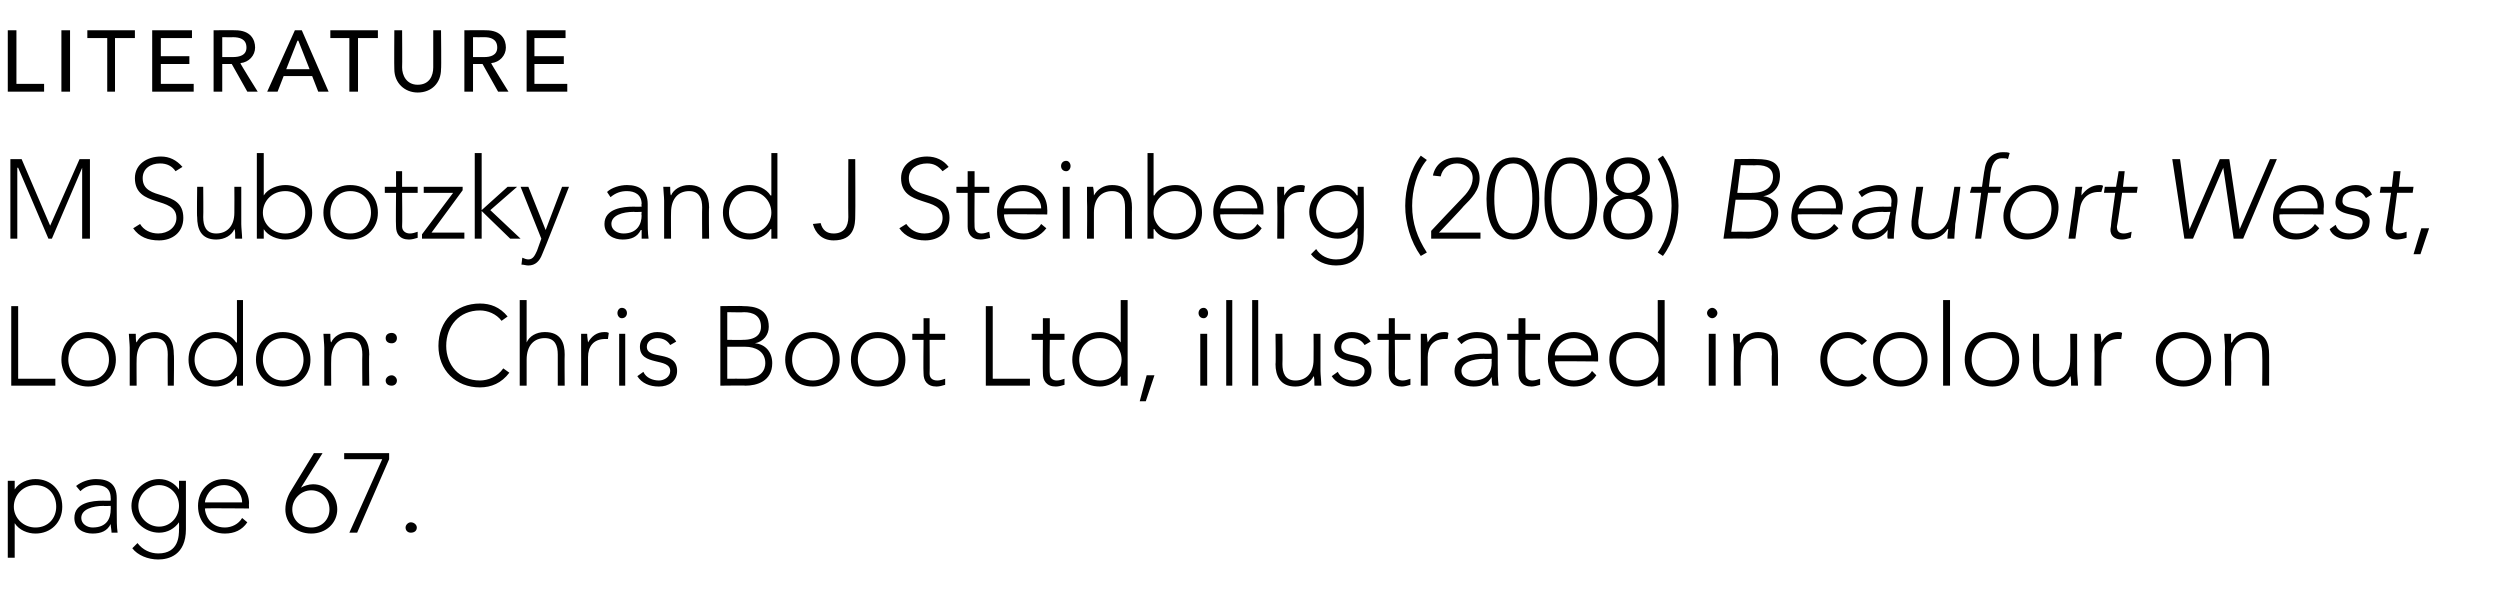 <?xml version="1.0" standalone="no"?><!DOCTYPE svg PUBLIC "-//W3C//DTD SVG 1.1//EN" "http://www.w3.org/Graphics/SVG/1.1/DTD/svg11.dtd"><svg xmlns="http://www.w3.org/2000/svg" version="1.1" width="289.1px" height="68.2px" viewBox="0 -3 289.1 68.2" style="top:-3px"><desc>LITERATURE M Subotzky and J Steinberg (2008) Beaufort West, London: Chris Boot Ltd, illustrated in colour on page 67.</desc><defs/><g id="Polygon45381"><path d="m.9 52.6h.8v1s-.02.01 0 0c.5-.8 1.5-1.2 2.4-1.2c1.8 0 3.1 1.3 3.1 3.2c0 1.8-1.3 3.1-3.1 3.1c-.9 0-1.9-.4-2.4-1.2c-.02.01 0 0 0 0v4h-.8v-8.9zM4.1 58c1.5 0 2.4-1.1 2.4-2.4c0-1.4-.9-2.5-2.4-2.5c-1.4 0-2.5 1.1-2.5 2.5c0 1.3 1.1 2.4 2.5 2.4zm9.4-2c0 1.2 0 1.9.1 2.6h-.7c0-.3-.1-.7-.1-1c-.4.8-1.1 1.1-2.1 1.1c-1 0-2.1-.5-2.1-1.8c0-1.8 2.1-2 3.3-2c.01.02.9 0 .9 0c0 0 .02-.34 0-.3c0-1.1-.7-1.5-1.7-1.5c-.7 0-1.3.2-1.8.7l-.5-.6c.6-.5 1.5-.8 2.3-.8c1.5 0 2.4.6 2.4 2.2v1.4zm-1.5-.5c-1.3 0-2.6.4-2.6 1.4c0 .7.7 1.1 1.3 1.1c1.7 0 2.1-1.1 2.1-2.1c.02.05 0-.4 0-.4c0 0-.84.04-.8 0zm9.5 2.7c0 3-2 3.5-3.2 3.5c-1.2 0-2.4-.5-3-1.3l.6-.6c.6.8 1.5 1.2 2.4 1.2c2.4 0 2.4-2.1 2.4-2.8c.02.02 0-.8 0-.8c0 0 0-.01 0 0c-.5.7-1.3 1.2-2.3 1.2c-1.7 0-3.2-1.4-3.2-3.1c0-1.7 1.5-3.1 3.2-3.1c1 0 1.8.5 2.3 1.2c0-.03 0 0 0 0v-1h.8v5.6zm-3.1-5.1c-1.3 0-2.4 1.1-2.4 2.4c0 1.3 1.1 2.4 2.4 2.4c1.3 0 2.3-1.1 2.3-2.4c0-1.3-1-2.4-2.3-2.4zm10.2 4.3c-.6.9-1.5 1.3-2.6 1.3c-1.8 0-3.1-1.3-3.1-3.2c0-1.8 1.3-3.1 3-3.1c1.9 0 2.9 1.4 2.9 2.8c-.03.01 0 .6 0 .6c0 0-5.08-.05-5.1 0c0 .6.5 2.2 2.3 2.2c.8 0 1.6-.4 2-1.1l.6.5zm-.6-2.3c0-1.1-.9-2-2.1-2c-1.7 0-2.2 1.6-2.2 2h4.3zm6.8-1.7s0 .01 0 0c.3-.2.9-.4 1.4-.4c1.6 0 2.8 1.3 2.8 2.9c0 1.6-1.3 2.8-3 2.8c-1.8 0-3-1.2-3-2.8c0-1 .4-1.8.8-2.4l2.5-4.1h1l-2.5 4zm-1 2.5c0 1.2.9 2.1 2.2 2.1c1.2 0 2.1-.9 2.1-2.1c0-1.2-.9-2.2-2.1-2.2c-1.2 0-2.2 1-2.2 2.2zM45 50.1l-3.7 8.5h-.9l3.8-8.5h-4.4v-.7h5.2v.7zm2.5 7.3c.4 0 .7.3.7.6c0 .4-.3.6-.7.6c-.3 0-.6-.2-.6-.6c0-.3.3-.6.6-.6z" stroke="none" fill="#000"/></g><g id="Polygon45380"><path d="m1.3 32.4h.8v8.4h4.3v.8H1.3v-9.2zm8.9 3c1.9 0 3.2 1.3 3.2 3.2c0 1.8-1.3 3.1-3.2 3.1c-1.8 0-3.1-1.3-3.1-3.1c0-1.9 1.3-3.2 3.1-3.2zm0 5.6c1.5 0 2.4-1.1 2.4-2.4c0-1.4-.9-2.5-2.4-2.5c-1.4 0-2.3 1.1-2.3 2.5c0 1.3.9 2.4 2.3 2.4zm4.8-3.8c0-.4-.1-1.3-.1-1.6h.8c0 .4 0 .9.1 1c.3-.7 1.1-1.2 2.1-1.2c1.8 0 2.2 1.3 2.2 2.6c.05-.02 0 3.6 0 3.6h-.7s-.03-3.58 0-3.6c0-1-.3-1.9-1.5-1.9c-1.2 0-2.1.8-2.1 2.5c-.02-.04 0 3 0 3h-.8v-4.4zm12.4 3.3h-.1c-.5.8-1.5 1.2-2.4 1.2c-1.8 0-3.1-1.3-3.1-3.1c0-1.9 1.3-3.2 3.1-3.2c.9 0 1.9.4 2.4 1.2h.1v-4.9h.7v9.9h-.7v-1.1zm-2.5-4.4c-1.4 0-2.4 1.1-2.4 2.5c0 1.3 1 2.4 2.4 2.4c1.4 0 2.5-1.1 2.5-2.4c0-1.4-1.1-2.5-2.5-2.5zm7.8-.7c1.9 0 3.2 1.3 3.2 3.2c0 1.8-1.3 3.1-3.2 3.1c-1.8 0-3.1-1.3-3.1-3.1c0-1.9 1.3-3.2 3.1-3.2zm0 5.6c1.5 0 2.4-1.1 2.4-2.4c0-1.4-.9-2.5-2.4-2.5c-1.4 0-2.3 1.1-2.3 2.5c0 1.3.9 2.4 2.3 2.4zm4.8-3.8c0-.4-.1-1.3-.1-1.6h.8c0 .4 0 .9.1 1c.3-.7 1.1-1.2 2.1-1.2c1.8 0 2.3 1.3 2.3 2.6c-.05-.02 0 3.6 0 3.6h-.8s-.03-3.58 0-3.6c0-1-.3-1.9-1.5-1.9c-1.2 0-2.1.8-2.1 2.5c-.02-.04 0 3 0 3h-.8s.01-4.36 0-4.4zm7.8-1.7c.3 0 .6.2.6.6c0 .4-.3.6-.6.6c-.4 0-.7-.2-.7-.6c0-.4.3-.6.7-.6zm0 4.9c.3 0 .6.3.6.6c0 .4-.3.6-.6.6c-.4 0-.7-.2-.7-.6c0-.3.3-.6.7-.6zm13.6-.3c-.9 1.2-2.1 1.7-3.4 1.7c-2.8 0-4.8-2-4.8-4.8c0-2.9 2-4.9 4.8-4.9c1.2 0 2.3.4 3.2 1.5l-.7.5c-.6-.8-1.6-1.2-2.5-1.2c-2.4 0-3.9 1.8-3.9 4.1c0 2.2 1.5 4 3.9 4c.9 0 2-.4 2.7-1.4l.7.5zm1.2-8.4h.8v4.9s.03.01 0 0c.3-.7 1.1-1.2 2.1-1.2c1.9 0 2.3 1.3 2.3 2.6c-.03-.02 0 3.6 0 3.6h-.8s-.01-3.58 0-3.6c0-1-.3-1.9-1.5-1.9c-1.2 0-2.1.8-2.1 2.5v3h-.8v-9.9zm7.1 5.5v-1.6h.7c0 .4.1.9.1 1c.4-.7 1-1.2 1.9-1.2c.2 0 .3 0 .5.1l-.1.7h-.3c-1.4 0-2 .9-2 2.1v3.3h-.8s.02-4.36 0-4.4zm4.4-1.6h.7v6h-.7v-6zm.3-3c.4 0 .6.3.6.6c0 .3-.2.6-.6.6c-.3 0-.5-.3-.5-.6c0-.3.2-.6.5-.6zm2.5 7.4c.3.7 1.1 1 1.8 1c.6 0 1.3-.4 1.3-1.1c0-1.6-3.5-.5-3.5-2.8c0-1.1 1-1.7 2-1.7c1 0 1.8.4 2.2 1.1l-.7.4c-.3-.5-.8-.8-1.5-.8c-.5 0-1.2.3-1.2 1c0 1.6 3.5.3 3.5 2.8c0 1.2-1 1.8-2.1 1.8c-1.1 0-2-.4-2.5-1.2l.7-.5zm8.9-7.6s2.64-.04 2.6 0c1.4 0 3 .3 3 2.4c0 .9-.6 1.7-1.6 1.9c1.2.1 2 1 2 2.3c0 2.1-1.8 2.6-3.1 2.6c.03-.04-2.9 0-2.9 0v-9.2zm.8 3.9s1.83.03 1.8 0c1.8 0 2.1-.9 2.1-1.5c0-1.3-.9-1.7-2-1.7c.05.04-1.9 0-1.9 0v3.2zm0 4.5s2.01-.02 2 0c2 0 2.4-1.1 2.4-1.8c0-1.4-1.2-1.9-2.3-1.9h-2.1v3.7zm9.9-5.4c1.8 0 3.1 1.3 3.1 3.2c0 1.8-1.3 3.1-3.1 3.1c-1.9 0-3.2-1.3-3.2-3.1c0-1.9 1.3-3.2 3.2-3.2zm0 5.6c1.4 0 2.3-1.1 2.3-2.4c0-1.4-.9-2.5-2.3-2.5c-1.5 0-2.4 1.1-2.4 2.5c0 1.3.9 2.4 2.4 2.4zm7.5-5.6c1.9 0 3.2 1.3 3.2 3.2c0 1.8-1.3 3.1-3.2 3.1c-1.8 0-3.1-1.3-3.1-3.1c0-1.9 1.3-3.2 3.1-3.2zm0 5.6c1.5 0 2.4-1.1 2.4-2.4c0-1.4-.9-2.5-2.4-2.5c-1.4 0-2.3 1.1-2.3 2.5c0 1.3.9 2.4 2.3 2.4zm7.8-4.7h-1.8s.03 3.87 0 3.9c0 .5.3.8.9.8c.3 0 .6-.1.9-.2v.7c-.3.1-.7.2-1 .2c-1.1 0-1.5-.7-1.5-1.5c-.04-.03 0-3.9 0-3.9h-1.3v-.7h1.3v-1.8h.7v1.8h1.8v.7zm4.7-3.9h.8v8.4h4.3v.8H114v-9.2zm9.1 3.9h-1.7s-.05 3.87 0 3.9c0 .5.3.8.8.8c.3 0 .6-.1.9-.2v.7c-.3.1-.7.2-1 .2c-1.1 0-1.5-.7-1.5-1.5c-.03-.03 0-3.9 0-3.9h-1.3v-.7h1.3v-1.8h.8v1.8h1.7v.7zm6.5 4.2s-.04.01 0 0c-.5.8-1.6 1.2-2.4 1.2c-1.9 0-3.2-1.3-3.2-3.1c0-1.9 1.3-3.2 3.2-3.2c.8 0 1.9.4 2.4 1.2c-.04.01 0 0 0 0v-4.9h.8v9.9h-.8v-1.1zm-2.4-4.4c-1.5 0-2.4 1.1-2.4 2.5c0 1.3.9 2.4 2.4 2.4c1.4 0 2.5-1.1 2.5-2.4c0-1.4-1.1-2.5-2.5-2.5zm5.4 4.3h.9l-1 3h-.7l.8-3zm6.2-4.8h.8v6h-.8v-6zm.4-3c.3 0 .5.3.5.6c0 .3-.2.6-.5.6c-.4 0-.6-.3-.6-.6c0-.3.2-.6.6-.6zm2.6-.9h.7v9.9h-.7v-9.9zm3 0h.7v9.9h-.7v-9.9zm7.9 8.2c0 .4.1 1.3.1 1.7h-.8c0-.5 0-1-.1-1.1c-.3.7-1.1 1.2-2.1 1.2c-1.8 0-2.3-1.3-2.3-2.6c.05.03 0-3.5 0-3.5h.8s.03 3.49 0 3.5c0 1 .3 1.9 1.5 1.9c1.2 0 2.1-.8 2.1-2.4c.02-.04 0-3 0-3h.8v4.3zm2 .1c.3.7 1.1 1 1.8 1c.6 0 1.3-.4 1.3-1.1c0-1.6-3.5-.5-3.5-2.8c0-1.1 1-1.7 2-1.7c1 0 1.8.4 2.2 1.1l-.7.4c-.3-.5-.8-.8-1.5-.8c-.5 0-1.2.3-1.2 1c0 1.6 3.5.3 3.5 2.8c0 1.2-1 1.8-2.1 1.8c-1.1 0-2-.4-2.5-1.2l.7-.5zm8.4-3.7h-1.8s.04 3.87 0 3.9c0 .5.4.8.9.8c.3 0 .6-.1.9-.2v.7c-.3.1-.7.2-1 .2c-1.1 0-1.5-.7-1.5-1.5c-.04-.03 0-3.9 0-3.9h-1.3v-.7h1.3v-1.8h.7v1.8h1.8v.7zm1.2.9v-1.6h.7c0 .4.1.9.1 1c.4-.7 1-1.2 1.9-1.2c.2 0 .3 0 .5.1l-.1.7h-.3c-1.4 0-2 .9-2 2.1v3.3h-.8s.02-4.36 0-4.4zm8.9 1.8c0 1.2 0 1.9.1 2.6h-.7c-.1-.3-.1-.7-.1-1c-.5.8-1.1 1.1-2.1 1.1c-1.1 0-2.2-.5-2.2-1.8c0-1.8 2.2-2 3.4-2c-.03.02.9 0 .9 0c0 0-.02-.34 0-.3c0-1.1-.7-1.5-1.7-1.5c-.7 0-1.3.2-1.8.7l-.5-.6c.6-.5 1.5-.8 2.3-.8c1.4 0 2.4.6 2.4 2.2v1.4zm-1.6-.5c-1.3 0-2.6.4-2.6 1.4c0 .7.7 1.1 1.4 1.1c1.7 0 2.1-1.1 2.1-2.1c-.02.05 0-.4 0-.4c0 0-.88.04-.9 0zm6.5-2.2h-1.7s-.05 3.87 0 3.9c0 .5.3.8.8.8c.3 0 .6-.1.9-.2v.7c-.3.1-.7.2-1 .2c-1.1 0-1.5-.7-1.5-1.5c-.02-.03 0-3.9 0-3.9h-1.3v-.7h1.3v-1.8h.8v1.8h1.7v.7zm6.5 4.1c-.6.9-1.5 1.3-2.6 1.3c-1.8 0-3-1.3-3-3.2c0-1.8 1.2-3.1 3-3.1c1.8 0 2.8 1.4 2.8 2.8c.02.01 0 .6 0 .6c0 0-5.03-.05-5 0c0 .6.4 2.2 2.2 2.2c.8 0 1.7-.4 2.1-1.1l.5.5zm-.6-2.3c0-1.1-.9-2-2-2c-1.7 0-2.2 1.6-2.2 2h4.2zm7.7 2.4s-.04.01 0 0c-.5.8-1.6 1.2-2.4 1.2c-1.9 0-3.2-1.3-3.2-3.1c0-1.9 1.3-3.2 3.2-3.2c.8 0 1.9.4 2.4 1.2c-.04.01 0 0 0 0v-4.9h.8v9.9h-.8v-1.1zm-2.4-4.4c-1.5 0-2.4 1.1-2.4 2.5c0 1.3.9 2.4 2.4 2.4c1.4 0 2.5-1.1 2.5-2.4c0-1.4-1.1-2.5-2.5-2.5zm8.3-.5h.8v6h-.8v-6zm.4-3c.3 0 .6.3.6.6c0 .3-.3.6-.6.6c-.3 0-.6-.3-.6-.6c0-.3.3-.6.6-.6zm2.5 4.6c0-.4-.1-1.3-.1-1.6h.8v1h.1c.3-.7 1.1-1.2 2-1.2c1.9 0 2.3 1.3 2.3 2.6c.03-.02 0 3.6 0 3.6h-.7s-.05-3.58 0-3.6c0-1-.3-1.9-1.6-1.9c-1.1 0-2 .8-2 2.5c-.04-.04 0 3 0 3h-.8s-.02-4.36 0-4.4zm15.4 3.5c-.6.7-1.4 1-2.2 1c-1.9 0-3.2-1.3-3.2-3.1c0-1.9 1.3-3.2 3.2-3.2c.8 0 1.6.4 2.2 1l-.6.5c-.5-.5-1-.8-1.6-.8c-1.5 0-2.4 1.1-2.4 2.5c0 1.3.9 2.4 2.4 2.4c.6 0 1.2-.3 1.6-.8l.6.5zm3.9-5.3c1.8 0 3.1 1.3 3.1 3.2c0 1.8-1.3 3.1-3.1 3.1c-1.9 0-3.2-1.3-3.2-3.1c0-1.9 1.3-3.2 3.2-3.2zm0 5.6c1.4 0 2.4-1.1 2.4-2.4c0-1.4-1-2.5-2.4-2.5c-1.5 0-2.4 1.1-2.4 2.5c0 1.3.9 2.4 2.4 2.4zm4.9-9.3h.8v9.9h-.8v-9.9zm5.7 3.7c1.8 0 3.1 1.3 3.1 3.2c0 1.8-1.3 3.1-3.1 3.1c-1.9 0-3.2-1.3-3.2-3.1c0-1.9 1.3-3.2 3.2-3.2zm0 5.6c1.4 0 2.3-1.1 2.3-2.4c0-1.4-.9-2.5-2.3-2.5c-1.5 0-2.4 1.1-2.4 2.5c0 1.3.9 2.4 2.4 2.4zm9.8-1.1c0 .4.1 1.3.1 1.7h-.8c0-.5 0-1-.1-1.1c-.3.7-1.1 1.2-2 1.2c-1.9 0-2.3-1.3-2.3-2.6c-.04.03 0-3.5 0-3.5h.7s.04 3.49 0 3.5c0 1 .3 1.9 1.6 1.9c1.1 0 2-.8 2-2.4c.03-.04 0-3 0-3h.8v4.3zm2-2.7v-1.6h.7c.1.4.1.9.1 1c.4-.7 1-1.2 1.9-1.2c.2 0 .3 0 .5.1l-.1.7h-.3c-1.4 0-2 .9-2 2.1v3.3h-.8s.03-4.36 0-4.4zm10.3-1.8c1.8 0 3.2 1.3 3.2 3.2c0 1.8-1.4 3.1-3.2 3.1c-1.9 0-3.2-1.3-3.2-3.1c0-1.9 1.3-3.2 3.2-3.2zm0 5.6c1.5 0 2.4-1.1 2.4-2.4c0-1.4-.9-2.5-2.4-2.5c-1.5 0-2.4 1.1-2.4 2.5c0 1.3.9 2.4 2.4 2.4zm4.8-3.8c0-.4-.1-1.3-.1-1.6h.8v1h.1c.3-.7 1.1-1.2 2-1.2c1.9 0 2.3 1.3 2.3 2.6c.01-.02 0 3.6 0 3.6h-.8s.04-3.58 0-3.6c0-1-.2-1.9-1.5-1.9c-1.1 0-2.1.8-2.1 2.5c.05-.04 0 3 0 3h-.7s-.03-4.36 0-4.4z" stroke="none" fill="#000"/></g><g id="Polygon45379"><path d="m1.2 15.4h1.3l3.3 7.7l3.4-7.7h1.2v9.2h-.9v-8.2L6 24.6h-.4l-3.5-8.2h-.1v8.2h-.8v-9.2zm15 7.5c.4.7 1.2 1.1 2.1 1.1c1.1 0 2.1-.7 2.1-1.8c0-2.6-4.8-1.1-4.8-4.6c0-1.6 1.4-2.5 3-2.5c1 0 1.8.4 2.5 1.2l-.8.5c-.4-.6-1-.9-1.8-.9c-1.1 0-2 .6-2 1.7c0 2.8 4.7 1.1 4.7 4.6c0 1.7-1.3 2.6-2.8 2.6c-1.3 0-2.3-.4-3-1.4l.8-.5zm11.7 0c0 .4.1 1.3.1 1.7h-.8c0-.5 0-1-.1-1.1c-.3.7-1.1 1.2-2.1 1.2c-1.8 0-2.2-1.3-2.2-2.6c-.05.03 0-3.5 0-3.5h.7s.03 3.49 0 3.5c0 1 .3 1.9 1.5 1.9c1.2 0 2.1-.8 2.1-2.4c.02-.04 0-3 0-3h.8v4.3zm1.8-8.2h.8v4.9s.05.01 0 0c.5-.8 1.6-1.2 2.5-1.2c1.8 0 3.1 1.3 3.1 3.2c0 1.8-1.3 3.1-3.1 3.1c-.9 0-2-.4-2.5-1.2c.05.01 0 0 0 0v1.1h-.8v-9.9zM33 24c1.4 0 2.3-1.1 2.3-2.4c0-1.4-.9-2.5-2.3-2.5c-1.5 0-2.6 1.1-2.6 2.5c0 1.3 1.1 2.4 2.6 2.4zm7.5-5.6c1.9 0 3.2 1.3 3.2 3.2c0 1.8-1.3 3.1-3.2 3.1c-1.8 0-3.1-1.3-3.1-3.1c0-1.9 1.3-3.2 3.1-3.2zm0 5.6c1.5 0 2.4-1.1 2.4-2.4c0-1.4-.9-2.5-2.4-2.5c-1.4 0-2.3 1.1-2.3 2.5c0 1.3.9 2.4 2.3 2.4zm7.8-4.7h-1.8s.04 3.87 0 3.9c0 .5.4.8.9.8c.3 0 .6-.1.9-.2v.7c-.3.1-.7.2-1 .2c-1.1 0-1.5-.7-1.5-1.5c-.04-.03 0-3.9 0-3.9h-1.3v-.7h1.3v-1.8h.7v1.8h1.8v.7zm.5 4.8l3.6-4.8H49v-.7h4.5v.4l-3.6 4.9h3.8v.7h-4.9v-.5zm6.1-9.4h.8v6.6l3-2.7h1.1l-3.1 2.7l3.5 3.3H59l-3.3-3.2v3.2h-.8v-9.9zm7.8 11.7c-.3.8-.8 1.3-1.6 1.3c-.3 0-.5-.1-.8-.1l.1-.8c.2.1.5.2.7.2c.6 0 .8-.6 1-1l.5-1.4l-2.4-6h.9l2 5l1.9-5h.8s-3.06 7.82-3.1 7.8zM74.9 22c0 1.2 0 1.9.1 2.6h-.8v-1h-.1c-.4.8-1.1 1.1-2.1 1.1c-1 0-2.1-.5-2.1-1.8c0-1.8 2.2-2 3.3-2c.04.02 1 0 1 0c0 0-.05-.34 0-.3c0-1.1-.8-1.5-1.7-1.5c-.7 0-1.3.2-1.9.7l-.4-.6c.5-.5 1.5-.8 2.3-.8c1.4 0 2.4.6 2.4 2.2v1.4zm-1.6-.5c-1.3 0-2.6.4-2.6 1.4c0 .7.7 1.1 1.4 1.1c1.6 0 2.1-1.1 2.1-2.1c-.05.05 0-.4 0-.4c0 0-.91.04-.9 0zm3.5-1.3c0-.4-.1-1.3-.1-1.6h.8c0 .4 0 .9.1 1c.3-.7 1.1-1.2 2.1-1.2c1.8 0 2.3 1.3 2.3 2.6c-.05-.02 0 3.6 0 3.6h-.8s-.03-3.58 0-3.6c0-1-.3-1.9-1.5-1.9c-1.2 0-2.1.8-2.1 2.5c-.02-.04 0 3 0 3h-.8v-4.4zm12.4 3.3h-.1c-.5.8-1.5 1.2-2.4 1.2c-1.8 0-3.1-1.3-3.1-3.1c0-1.9 1.3-3.2 3.1-3.2c.9 0 1.9.4 2.4 1.2h.1v-4.9h.7v9.9h-.7v-1.1zm-2.5-4.4c-1.4 0-2.4 1.1-2.4 2.5c0 1.3 1 2.4 2.4 2.4c1.4 0 2.5-1.1 2.5-2.4c0-1.4-1.1-2.5-2.5-2.5zm12.2 2.8c0 1.1-.1 2.9-2.5 2.9c-1.3 0-2.1-.8-2.4-1.9l.9-.1c.2.8.7 1.2 1.5 1.2c1.2 0 1.7-.8 1.7-1.9c-.03-.04 0-6.7 0-6.7h.8s.03 6.46 0 6.5zm5.9 1c.5.7 1.2 1.1 2.1 1.1c1.2 0 2.1-.7 2.1-1.8c0-2.6-4.8-1.1-4.8-4.6c0-1.6 1.4-2.5 3-2.5c1 0 1.9.4 2.5 1.2l-.7.5c-.5-.6-1-.9-1.8-.9c-1.1 0-2.1.6-2.1 1.7c0 2.8 4.7 1.1 4.7 4.6c0 1.7-1.3 2.6-2.8 2.6c-1.2 0-2.3-.4-3-1.4l.8-.5zm9.6-3.6h-1.7s-.03 3.87 0 3.9c0 .5.3.8.8.8c.3 0 .6-.1.9-.2l.1.7c-.3.1-.8.2-1.1.2c-1.1 0-1.5-.7-1.5-1.5v-3.9h-1.3v-.7h1.3v-1.8h.8v1.8h1.7v.7zm6.6 4.1c-.7.9-1.6 1.3-2.6 1.3c-1.9 0-3.1-1.3-3.1-3.2c0-1.8 1.3-3.1 3-3.1c1.9 0 2.8 1.4 2.8 2.8c.03.01 0 .6 0 .6c0 0-5.01-.05-5 0c0 .6.4 2.2 2.3 2.2c.8 0 1.6-.4 2-1.1l.6.5zm-.6-2.3c0-1.1-1-2-2.1-2c-1.7 0-2.2 1.6-2.2 2h4.3zm2.5-2.5h.8v6h-.8v-6zm.4-3c.3 0 .5.3.5.6c0 .3-.2.6-.5.6c-.4 0-.6-.3-.6-.6c0-.3.2-.6.6-.6zm2.4 4.6v-1.6h.7c.1.4.1.9.1 1c.4-.7 1.1-1.2 2.1-1.2c1.9 0 2.3 1.3 2.3 2.6c-.02-.02 0 3.6 0 3.6h-.8V21c0-1-.3-1.9-1.5-1.9c-1.2 0-2.1.8-2.1 2.5v3h-.8s.04-4.36 0-4.4zm7-5.5h.7v4.9h.1c.4-.8 1.5-1.2 2.4-1.2c1.8 0 3.1 1.3 3.1 3.2c0 1.8-1.3 3.1-3.1 3.1c-.9 0-2-.4-2.4-1.2h-.1v1.1h-.7v-9.9zm3.2 9.3c1.4 0 2.4-1.1 2.4-2.4c0-1.4-1-2.5-2.4-2.5c-1.4 0-2.5 1.1-2.5 2.5c0 1.3 1.1 2.4 2.5 2.4zm10-.6c-.6.9-1.5 1.3-2.6 1.3c-1.8 0-3-1.3-3-3.2c0-1.8 1.3-3.1 3-3.1c1.9 0 2.8 1.4 2.8 2.8c.03.01 0 .6 0 .6c0 0-5.01-.05-5 0c0 .6.4 2.2 2.3 2.2c.8 0 1.6-.4 2-1.1l.5.5zm-.5-2.3c0-1.1-1-2-2.1-2c-1.7 0-2.2 1.6-2.2 2h4.3zm2.3-.9v-1.6h.8v1c.4-.7 1-1.2 1.9-1.2c.2 0 .3 0 .5.1l-.1.7h-.3c-1.4 0-2 .9-2 2.1c.02-.02 0 3.3 0 3.3h-.8s.04-4.36 0-4.4zm10 4c0 3-1.9 3.5-3.2 3.5c-1.2 0-2.3-.5-2.9-1.3l.6-.6c.5.8 1.4 1.2 2.3 1.2c2.4 0 2.5-2.1 2.5-2.8c-.04.02 0-.8 0-.8h-.1c-.4.7-1.2 1.2-2.2 1.2c-1.8 0-3.3-1.4-3.3-3.1c0-1.7 1.5-3.1 3.3-3.1c1 0 1.8.5 2.2 1.2c.04-.03.1 0 .1 0v-1h.7s.04 5.57 0 5.6zm-3.1-5.1c-1.3 0-2.4 1.1-2.4 2.4c0 1.3 1.1 2.4 2.4 2.4c1.3 0 2.4-1.1 2.4-2.4c0-1.3-1.1-2.4-2.4-2.4zm10.4-3.6c-1.2 1.4-1.7 3.5-1.7 5.3c0 2 .6 3.7 1.7 5.4l-.7.4c-1.2-1.7-1.8-3.8-1.8-5.8c0-2 .6-4.2 1.8-5.8l.7.5zm.5 8.2s3.47-3.7 3.5-3.7c.6-.6 1.3-1.4 1.3-2.4c0-1-.8-1.7-1.8-1.7c-1 0-1.7.6-1.9 1.5l-.9-.1c.3-1.4 1.4-2.1 2.8-2.1c1.4 0 2.6.9 2.6 2.4c0 1.4-.9 2.3-1.9 3.3c.05.01-2.8 3-2.8 3h4.8v.7h-5.7v-.9zm9.5-8.5c2.6 0 3 2.8 3 4.8c0 2-.4 4.7-3 4.7c-2.6 0-3.1-2.7-3.1-4.7c0-2 .5-4.8 3.1-4.8zm0 8.8c1.9 0 2.2-2.6 2.2-4c0-1.5-.3-4.1-2.2-4.1c-2 0-2.2 2.6-2.2 4.1c0 1.4.2 4 2.2 4zm6.6-8.8c2.6 0 3.1 2.8 3.1 4.8c0 2-.5 4.7-3.1 4.7c-2.6 0-3-2.7-3-4.7c0-2 .4-4.8 3-4.8zm0 8.8c2 0 2.2-2.6 2.2-4c0-1.5-.2-4.1-2.2-4.1c-1.9 0-2.2 2.6-2.2 4.1c0 1.4.3 4 2.2 4zm6.7-8.8c1.4 0 2.5 1 2.5 2.4c0 .9-.6 1.8-1.5 2c1.2.3 1.8 1.3 1.8 2.4c0 1.7-1.2 2.7-2.8 2.7c-1.7 0-2.9-1-2.9-2.7c0-1.1.6-2.1 1.8-2.4c-.9-.2-1.5-1.1-1.5-2c0-1.4 1.1-2.4 2.6-2.4zm0 4.1c.9 0 1.6-.8 1.6-1.7c0-1-.7-1.7-1.6-1.7c-1 0-1.7.7-1.7 1.7c0 .9.7 1.7 1.7 1.7zm0 4.7c1.2 0 1.9-.9 1.9-2c0-1.2-.8-2-1.9-2c-1.2 0-2 .8-2 2c0 1.1.7 2 2 2zm3.4 2.2c1.1-1.5 1.6-3.6 1.6-5.4c0-2-.6-3.7-1.6-5.4l.6-.4c1.2 1.7 1.8 3.9 1.8 5.8c0 2.1-.6 4.2-1.8 5.8l-.6-.4zm8.9-10.8s2.61-.04 2.6 0c1.4 0 2.9.3 2.6 2.4c-.1.9-.8 1.7-1.9 1.9c1.2.1 1.9 1 1.7 2.3c-.3 2.1-2.2 2.6-3.4 2.6c0-.04-2.9 0-2.9 0l1.3-9.2zm.3 3.9s1.74.03 1.7 0c1.8 0 2.3-.9 2.4-1.5c.2-1.3-.7-1.7-1.8-1.7c0 .04-1.9 0-1.9 0l-.4 3.2zm-.7 4.5s1.99-.02 2 0c2 0 2.5-1.1 2.6-1.8c.2-1.4-.9-1.9-2-1.9h-2.1l-.5 3.7zm12.4-.4c-.8.9-1.8 1.3-2.8 1.3c-1.9 0-2.9-1.3-2.6-3.2c.2-1.8 1.7-3.1 3.4-3.1c1.9 0 2.6 1.4 2.5 2.8c-.05.01-.1.6-.1.6c0 0-5.07-.05-5.1 0c-.1.6.2 2.2 2 2.2c.8 0 1.7-.4 2.2-1.1l.5.5zm-.3-2.3c.1-1.1-.7-2-1.8-2c-1.7 0-2.4 1.6-2.5 2h4.3zm6.9.9c-.1 1.2-.2 1.9-.2 2.6h-.7c-.1-.3 0-.7 0-1c-.6.8-1.3 1.1-2.3 1.1c-1 0-2-.5-1.8-1.8c.2-1.8 2.4-2 3.6-2c-.04.02.9 0 .9 0c0 0 .02-.34 0-.3c.2-1.1-.5-1.5-1.5-1.5c-.7 0-1.3.2-1.9.7l-.4-.6c.7-.5 1.7-.8 2.4-.8c1.5 0 2.3.6 2.1 2.2l-.2 1.4zm-1.5-.5c-1.3 0-2.6.4-2.8 1.4c-.1.7.6 1.1 1.2 1.1c1.7 0 2.3-1.1 2.4-2.1c.03.05.1-.4.1-.4c0 0-.86.04-.9 0zm8.4 1.4c0 .4-.1 1.3-.1 1.7h-.8c0-.5.1-1 .1-1.1h-.1c-.4.7-1.2 1.2-2.2 1.2c-1.9 0-2.1-1.3-1.9-2.6l.5-3.5h.8s-.52 3.49-.5 3.5c-.2 1 0 1.9 1.2 1.9c1.2 0 2.2-.8 2.4-2.4c.03-.04.5-3 .5-3h.7s-.57 4.27-.6 4.3zm3-3.6h-1.3l.2-.7h1.2s.27-2.01.3-2c.2-1.6 1.3-2 2.1-2c.3 0 .6 0 .8.1l-.2.7c-.2-.1-.4-.1-.7-.1c-.7 0-1.1.5-1.3 1.6l-.2 1.7h1.4l-.1.7h-1.4l-.8 5.3h-.7l.7-5.3zm6.2-.9c1.9 0 3 1.3 2.7 3.2c-.2 1.8-1.7 3.1-3.6 3.1c-1.8 0-2.9-1.3-2.7-3.1c.3-1.9 1.8-3.2 3.6-3.2zm-.8 5.6c1.5 0 2.6-1.1 2.7-2.4c.2-1.4-.5-2.5-2-2.5c-1.4 0-2.5 1.1-2.7 2.5c-.2 1.3.6 2.4 2 2.4zm5.3-3.8c.1-.4.2-1.3.2-1.6h.8c-.1.4-.1.9-.1 1c.5-.7 1.2-1.2 2.1-1.2c.1 0 .3 0 .4.1l-.2.7h-.3c-1.3 0-2.1.9-2.2 2.1c-.04-.02-.5 3.3-.5 3.3h-.8s.64-4.36.6-4.4zm7.3-.9h-1.7s-.56 3.87-.6 3.9c0 .5.2.8.8.8c.3 0 .6-.1.9-.2l-.1.7c-.3.1-.7.2-1 .2c-1.1 0-1.5-.7-1.3-1.5c-.04-.03.5-3.9.5-3.9h-1.3l.1-.7h1.3l.3-1.8h.7l-.2 1.8h1.7l-.1.7zm4.1-3.9h.9l1.1 8.1l3.5-8.1h1.1l1.2 8.1l3.5-8.1h.8l-3.9 9.2h-1.1l-1.2-8.2l-3.5 8.2h-1l-1.4-9.2zm17 8c-.7.9-1.7 1.3-2.7 1.3c-1.9 0-2.9-1.3-2.6-3.2c.2-1.8 1.7-3.1 3.4-3.1c1.9 0 2.6 1.4 2.4 2.8c.03.01 0 .6 0 .6c0 0-5.09-.05-5.1 0c-.1.6.2 2.2 2 2.2c.8 0 1.7-.4 2.1-1.1l.5.5zm-.2-2.3c.1-1.1-.7-2-1.8-2c-1.7 0-2.4 1.6-2.5 2h4.3zm2.1 1.9c.2.7.9 1 1.6 1c.7 0 1.4-.4 1.5-1.1c.3-1.6-3.5-.5-3.1-2.8c.1-1.1 1.3-1.7 2.3-1.7c.9 0 1.6.4 1.9 1.1l-.7.4c-.3-.5-.6-.8-1.3-.8c-.6 0-1.4.3-1.4 1c-.3 1.6 3.5.3 3.1 2.8c-.1 1.2-1.3 1.8-2.4 1.8c-1 0-1.9-.4-2.2-1.2l.7-.5zm8.9-3.7h-1.8l-.5 3.9c-.1.5.2.8.7.8c.3 0 .6-.1.9-.2v.7c-.3.1-.8.2-1.1.2c-1.1 0-1.4-.7-1.3-1.5c.02-.03.6-3.9.6-3.9h-1.3l.1-.7h1.3l.2-1.8h.8l-.2 1.8h1.7l-.1.7zm1 4.1h.9l-1 3h-.8l.9-3z" stroke="none" fill="#000"/></g><g id="Polygon45378"><path d="m.9.5h1v6.2h3.2v.9H.9V.5zm6.2 0h1v7.1h-1V.5zm5.3.9h-2.3v-.9h5.5v.9h-2.3v6.2h-.9V1.4zm5.2-.9h4.6v.9h-3.6v2.1h3.3v.9h-3.3v2.3h3.8v.9h-4.8V.5zm7.1 0s2.52-.02 2.5 0c1.8 0 2.3 1.1 2.3 2c0 .9-.7 1.7-1.7 1.8c-.05.03 2 3.3 2 3.3h-1.2l-1.8-3.2h-1.1v3.2h-1V.5zm1 3.1h1.2c.8 0 1.6-.2 1.6-1.1c0-1-.8-1.2-1.6-1.2c.05.02-1.2 0-1.2 0v2.3zM34.1.5h.8L38 7.6h-1.2l-.7-1.8h-3.3l-.7 1.8h-1.2L34.1.5zM35.8 5l-1.3-3.3h-.1L33.1 5h2.7zm4.6-3.6h-2.2v-.9h5.5v.9h-2.3v6.2h-1V1.4zm6.1-.9s.03 4.32 0 4.3c0 .9.5 2 1.8 2c1.4 0 1.8-1.1 1.8-2V.5h.9s.05 4.47 0 4.5c0 1.6-1.1 2.7-2.7 2.7c-1.5 0-2.7-1.1-2.7-2.7c-.03-.03 0-4.5 0-4.5h.9zm7.2 0s2.53-.02 2.5 0c1.8 0 2.3 1.1 2.3 2c0 .9-.7 1.7-1.7 1.8c-.04.03 2 3.3 2 3.3h-1.2l-1.8-3.2h-1.1v3.2h-1V.5zm1 3.1h1.3c.7 0 1.5-.2 1.5-1.1c0-1-.8-1.2-1.5-1.2c-.04.02-1.3 0-1.3 0v2.3zM60.9.5h4.5v.9h-3.6v2.1h3.4v.9h-3.4v2.3h3.8v.9h-4.7V.5z" stroke="none" fill="#000"/></g></svg>